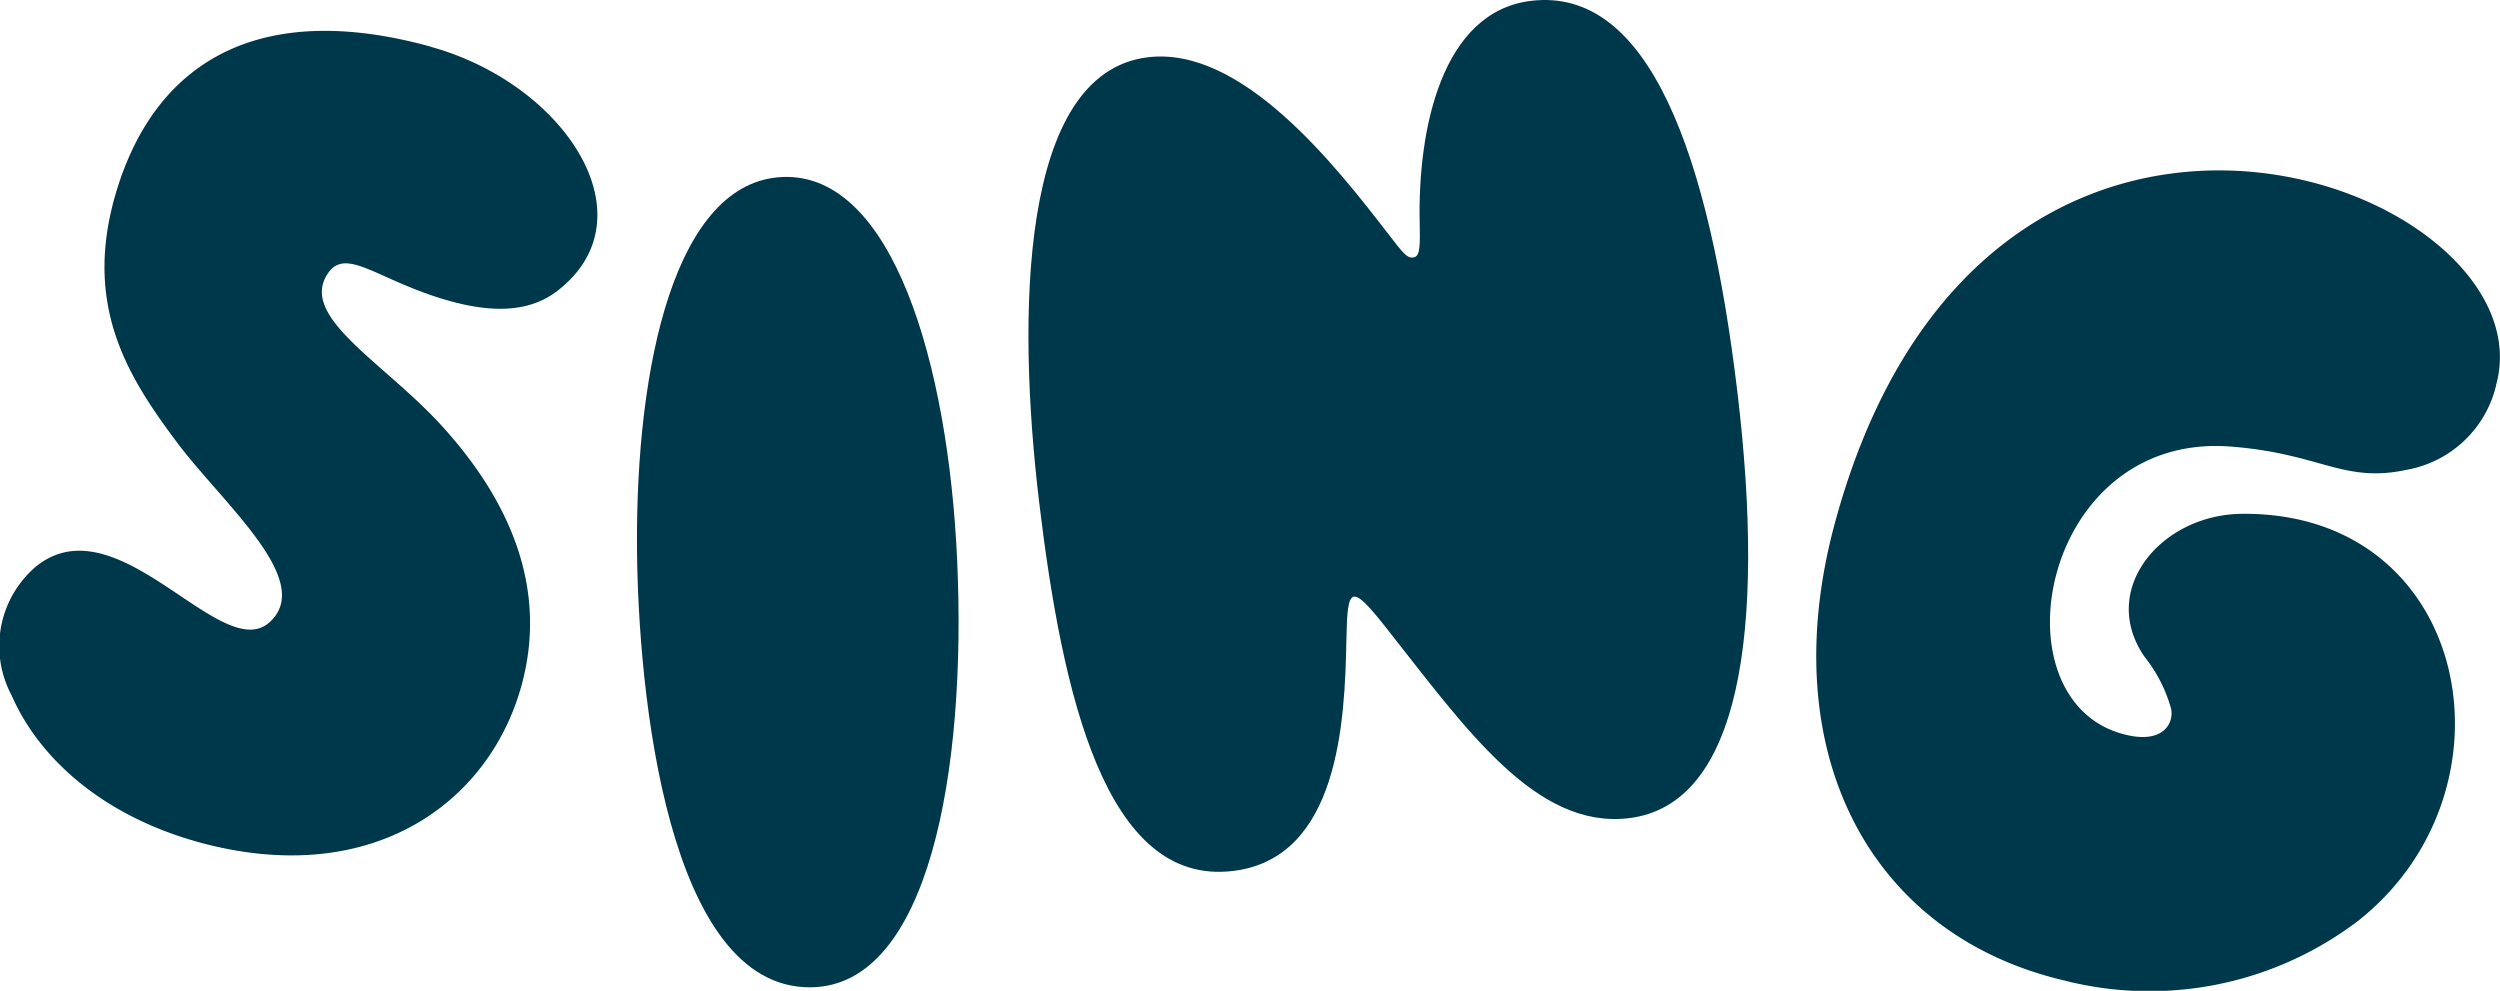<svg xmlns="http://www.w3.org/2000/svg" xmlns:xlink="http://www.w3.org/1999/xlink" width="108.004" height="42.803" viewBox="0 0 108.004 42.803">
  <defs>
    <clipPath id="clip-path">
      <path id="Path_1180" data-name="Path 1180" d="M0-405.171H108v-42.8H0Z" transform="translate(0 447.974)" fill="#00384b"/>
    </clipPath>
  </defs>
  <g id="Group_295" data-name="Group 295" transform="translate(0 447.974)">
    <g id="Group_294" data-name="Group 294" transform="translate(0 -447.974)" clip-path="url(#clip-path)">
      <g id="Group_290" data-name="Group 290" transform="translate(0 1.338)">
        <path id="Path_1176" data-name="Path 1176" d="M-176.122-6.469c5.821,1.608,9.573,7.378,5.476,10.543-1.436,1.109-3.328.844-4.968.347-2.836-.861-4.173-2.238-4.945-1.106-1.287,1.888,2.417,3.83,4.95,6.627,2.391,2.641,4.689,6.484,3.418,11.157-1.341,4.93-6.165,8.62-13.284,6.964-4.408-1.025-7.459-3.555-8.75-6.51a4.517,4.517,0,0,1,1.063-5.579c3.547-2.831,8.026,4.333,10.1,2.4,1.927-1.795-2.027-5.089-4.028-7.763-2.175-2.906-4.144-6.05-2.536-11.07,1.741-5.433,6.183-8.038,13.507-6.015" transform="translate(194.728 7.152)" fill="#00384b"/>
      </g>
      <g id="Group_291" data-name="Group 291" transform="translate(27.518 7.644)">
        <path id="Path_1177" data-name="Path 1177" d="M-71.085-331.4c-6.187.063-7.459-12.706-7.508-18.942-.062-7.955,1.657-15.861,6.28-16.064,4.749-.208,7.169,8.042,7.553,16.58.407,9.029-1.209,18.374-6.324,18.426" transform="translate(78.594 366.409)" fill="#00384b"/>
      </g>
      <g id="Group_292" data-name="Group 292" transform="translate(44.43 0)">
        <path id="Path_1178" data-name="Path 1178" d="M-130.031-261.44c-.065,3.537-.319,9.461-4.905,10.009-5.5.658-7.371-7.593-8.371-15.95-.956-8-.871-18.538,4.705-19.205,4.036-.483,8.046,4.606,10.366,7.616.665.862.849,1.113,1.143,1.022.24-.074.25-.495.228-1.484-.09-4.011.938-9.127,4.815-9.591,5.107-.611,7.687,6.671,8.909,16.89,1.247,10.429.093,17.849-4.686,18.42-4.054.485-7.079-3.917-10.513-8.258-1.521-1.922-1.649-1.725-1.69.531" transform="translate(143.768 289.059)" fill="#00384b"/>
      </g>
      <g id="Group_293" data-name="Group 293" transform="translate(78.468 7.371)">
        <path id="Path_1179" data-name="Path 1179" d="M-278.017-87.744a4.846,4.846,0,0,1-3.843,3.652c-2.768.6-3.714-.7-7.634-1-8.332-.637-10.338,11.351-4.316,12.495,1.426.27,1.869-.547,1.752-1.16A6.3,6.3,0,0,0-293.2-76c-2.012-2.894.691-6.149,4.188-6.186,9.888-.105,12.2,11.883,5.066,17.557a14.89,14.89,0,0,1-12.745,2.6c-8.43-1.987-12.562-9.905-9.894-19.759,3.555-13.129,12.509-16.25,19.485-14.97,5.757,1.055,10.166,5.108,9.08,9.006" transform="translate(307.387 97.013)" fill="#00384b"/>
      </g>
    </g>
  </g>
</svg>
